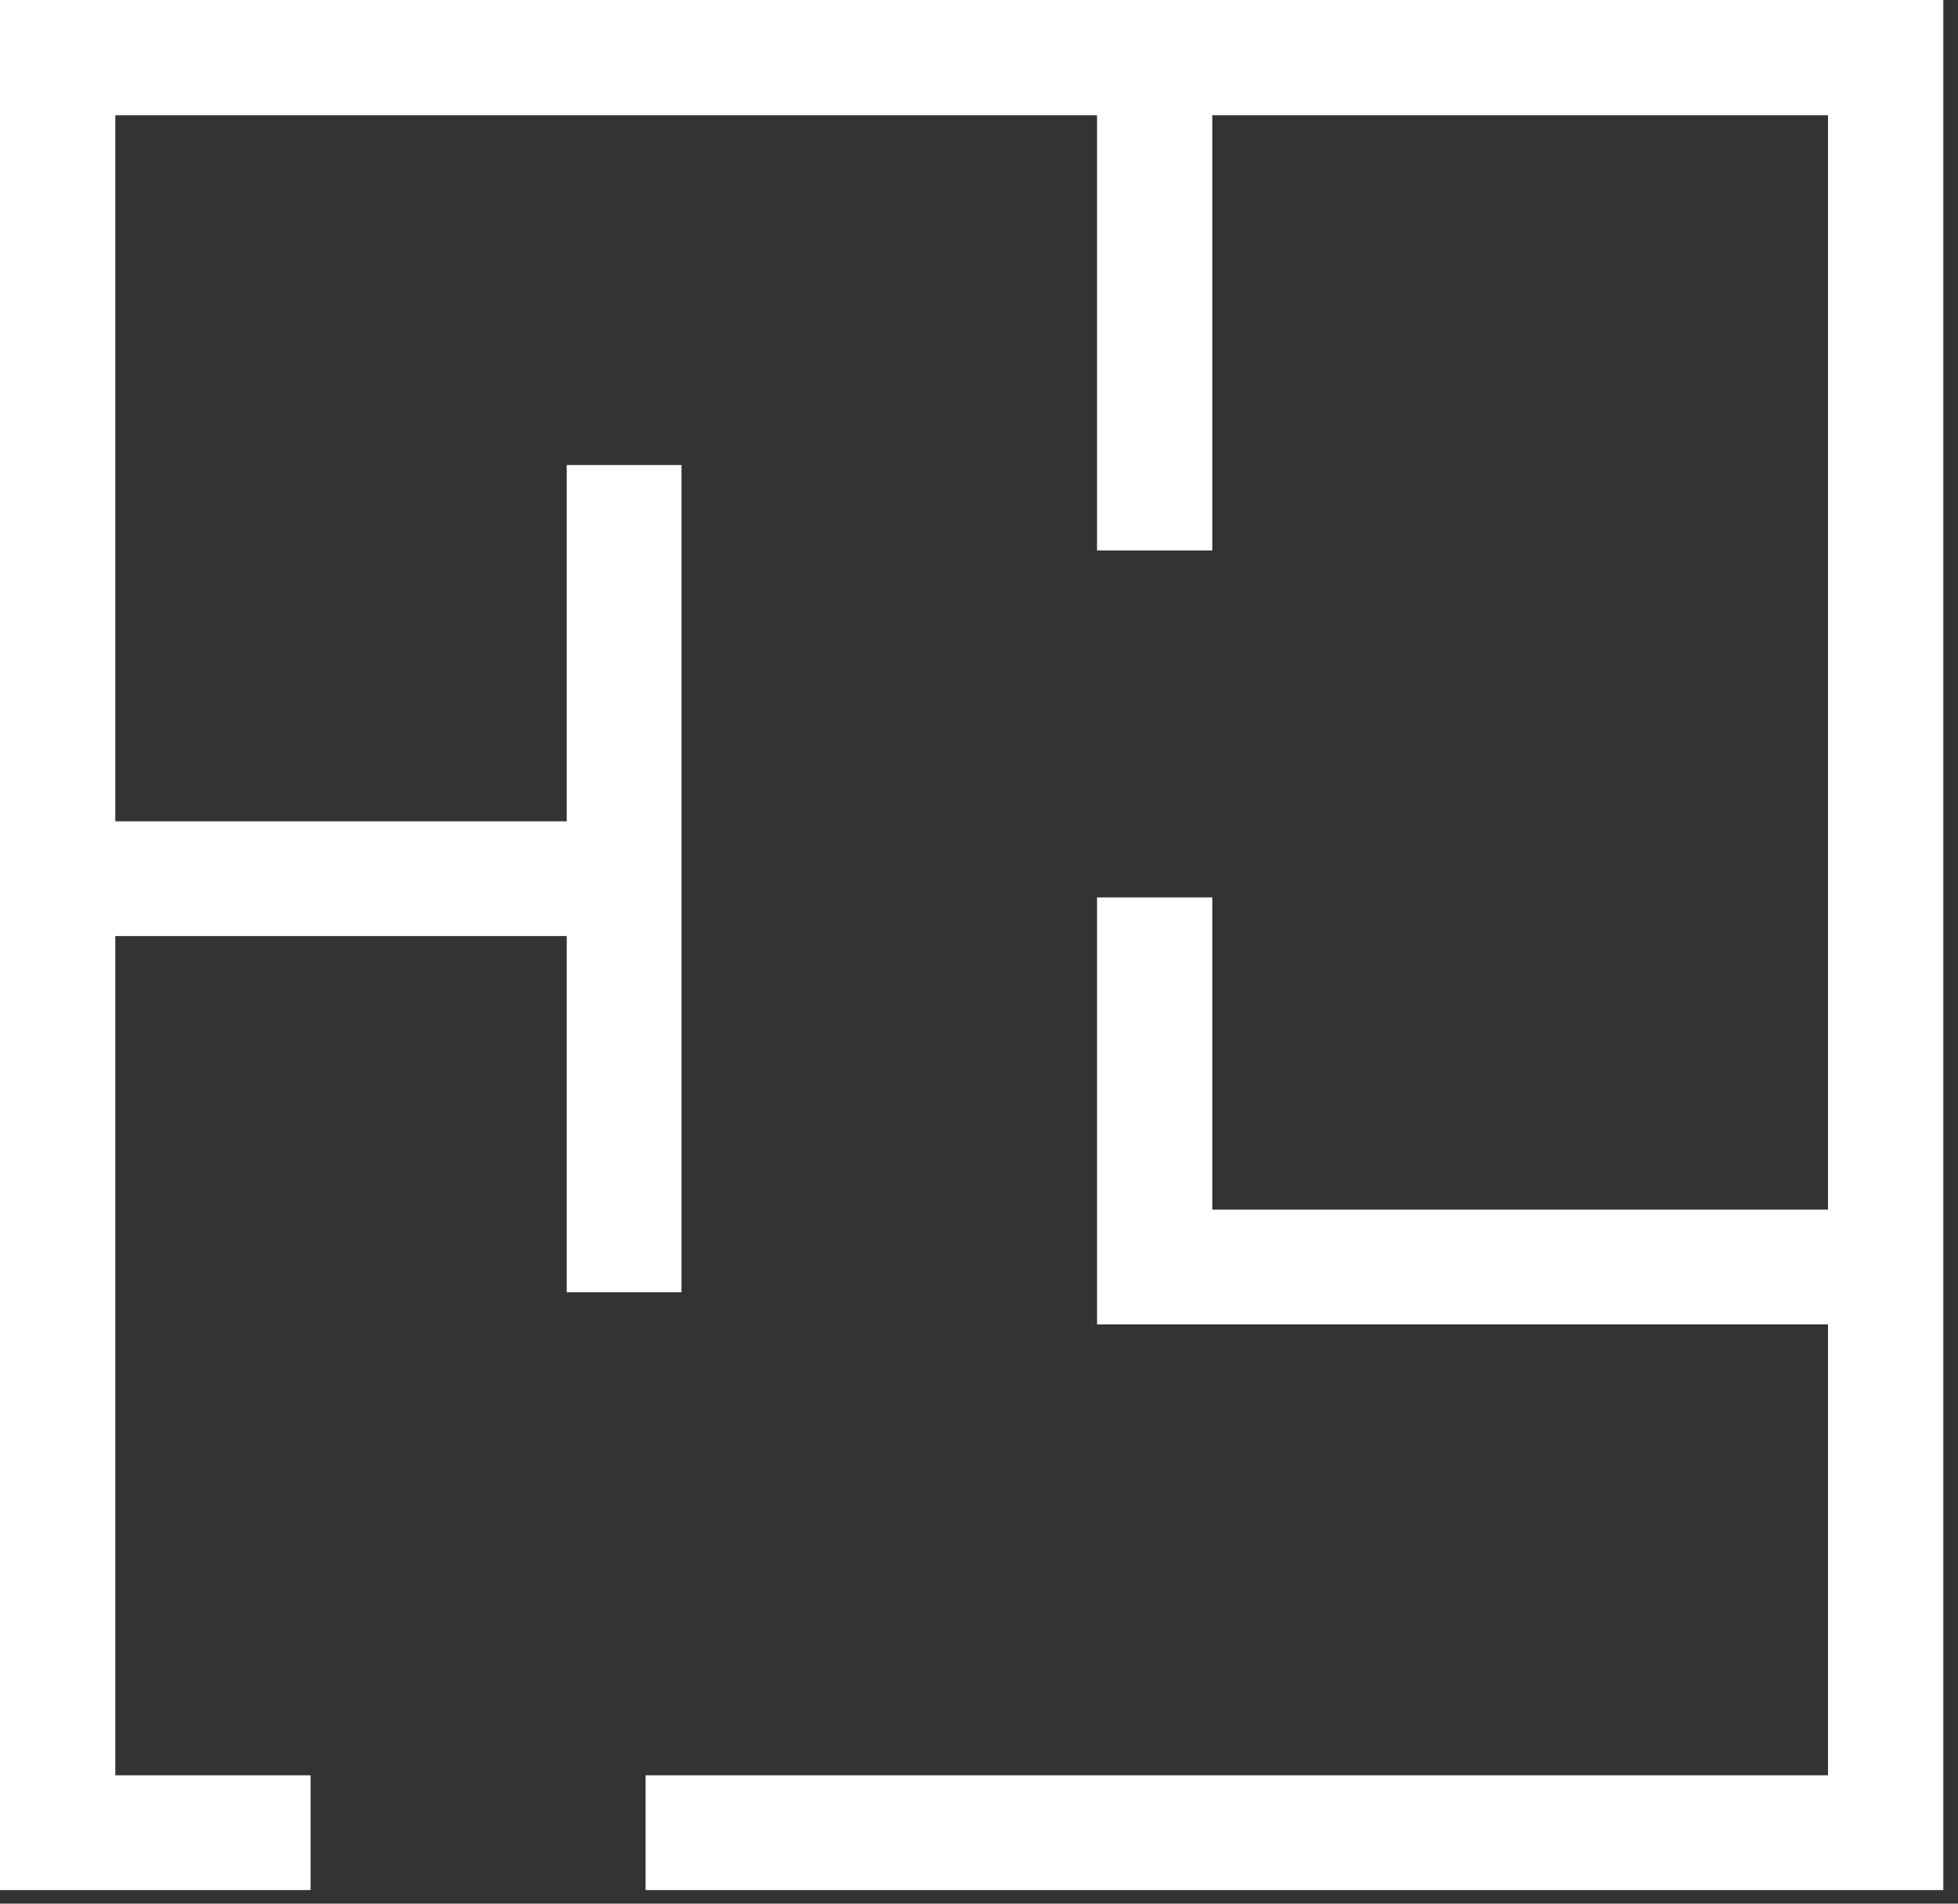 <svg width="36" height="35" viewBox="0 0 36 35" fill="none" xmlns="http://www.w3.org/2000/svg">
<rect x="0" y="0" width="36" height="35" fill="#333333" stroke="none"/>
<g clip-path="url(#clip0_311_43)">
<path d="M0 0V34.75H5.71V32.64H2.12V17.21H10.42V23.76H12.53V8.55H10.42V15.1H2.12V2.12H20.17V10.12H22.29V2.12H33.61V22.24H22.29V16.5H20.17V24.35H33.61V32.64H11.87V34.75H35.73V0H0Z" fill="white"/>
</g>
<defs>
<clipPath id="clip0_311_43">
<rect width="35.73" height="34.75" fill="white"/>
</clipPath>
</defs>
</svg>

